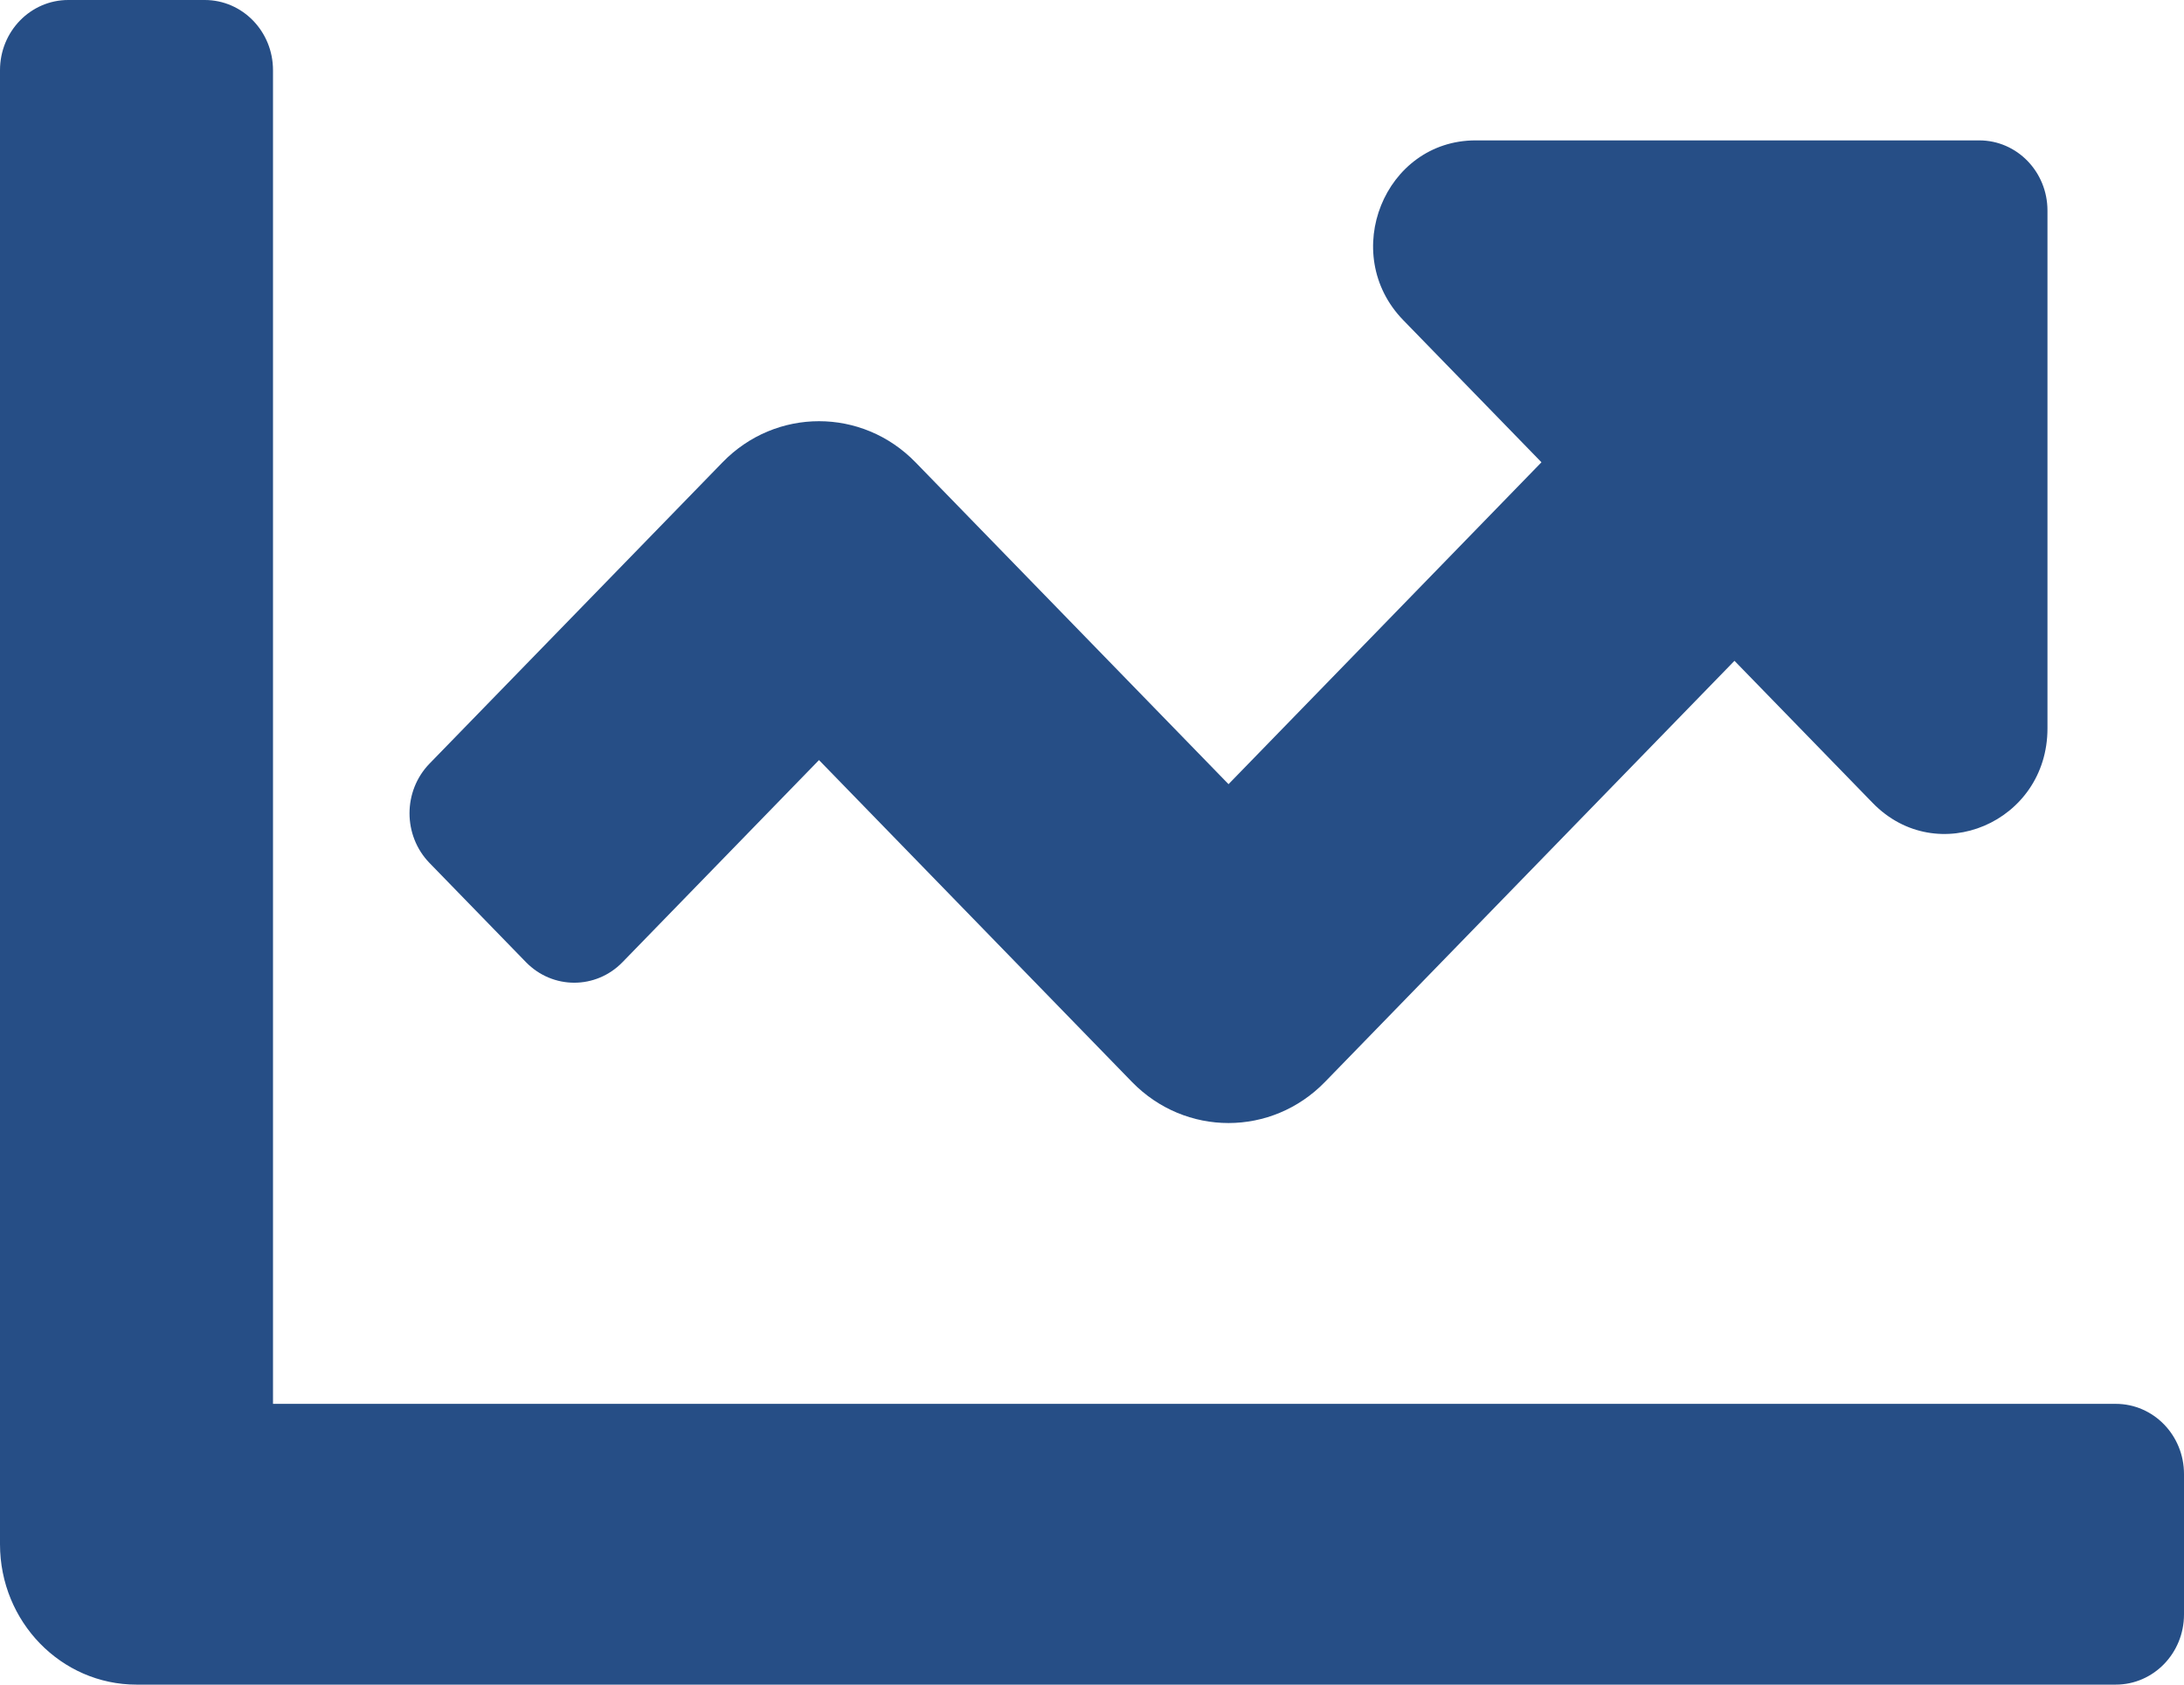 <svg width="35" height="27" viewBox="0 0 35 27" fill="none" xmlns="http://www.w3.org/2000/svg">
<path d="M33.906 22.5H4.375V1.125C4.375 0.503 3.886 0 3.281 0H1.094C0.489 0 0 0.503 0 1.125V24.75C0 25.992 0.98 27 2.188 27H33.906C34.511 27 35 26.497 35 25.875V23.625C35 23.003 34.511 22.5 33.906 22.5ZM31.719 2.25H23.648C22.187 2.25 21.455 4.068 22.488 5.131L24.703 7.409L19.688 12.568L14.672 7.41C13.818 6.531 12.432 6.531 11.579 7.41L6.883 12.239C6.456 12.679 6.456 13.391 6.883 13.831L8.429 15.421C8.857 15.86 9.549 15.86 9.976 15.421L13.125 12.182L18.14 17.34C18.995 18.219 20.38 18.219 21.234 17.34L27.796 10.591L30.011 12.869C31.045 13.932 32.812 13.179 32.812 11.675V3.375C32.812 2.753 32.323 2.25 31.719 2.25Z" fill="#264E86"/>
</svg>
